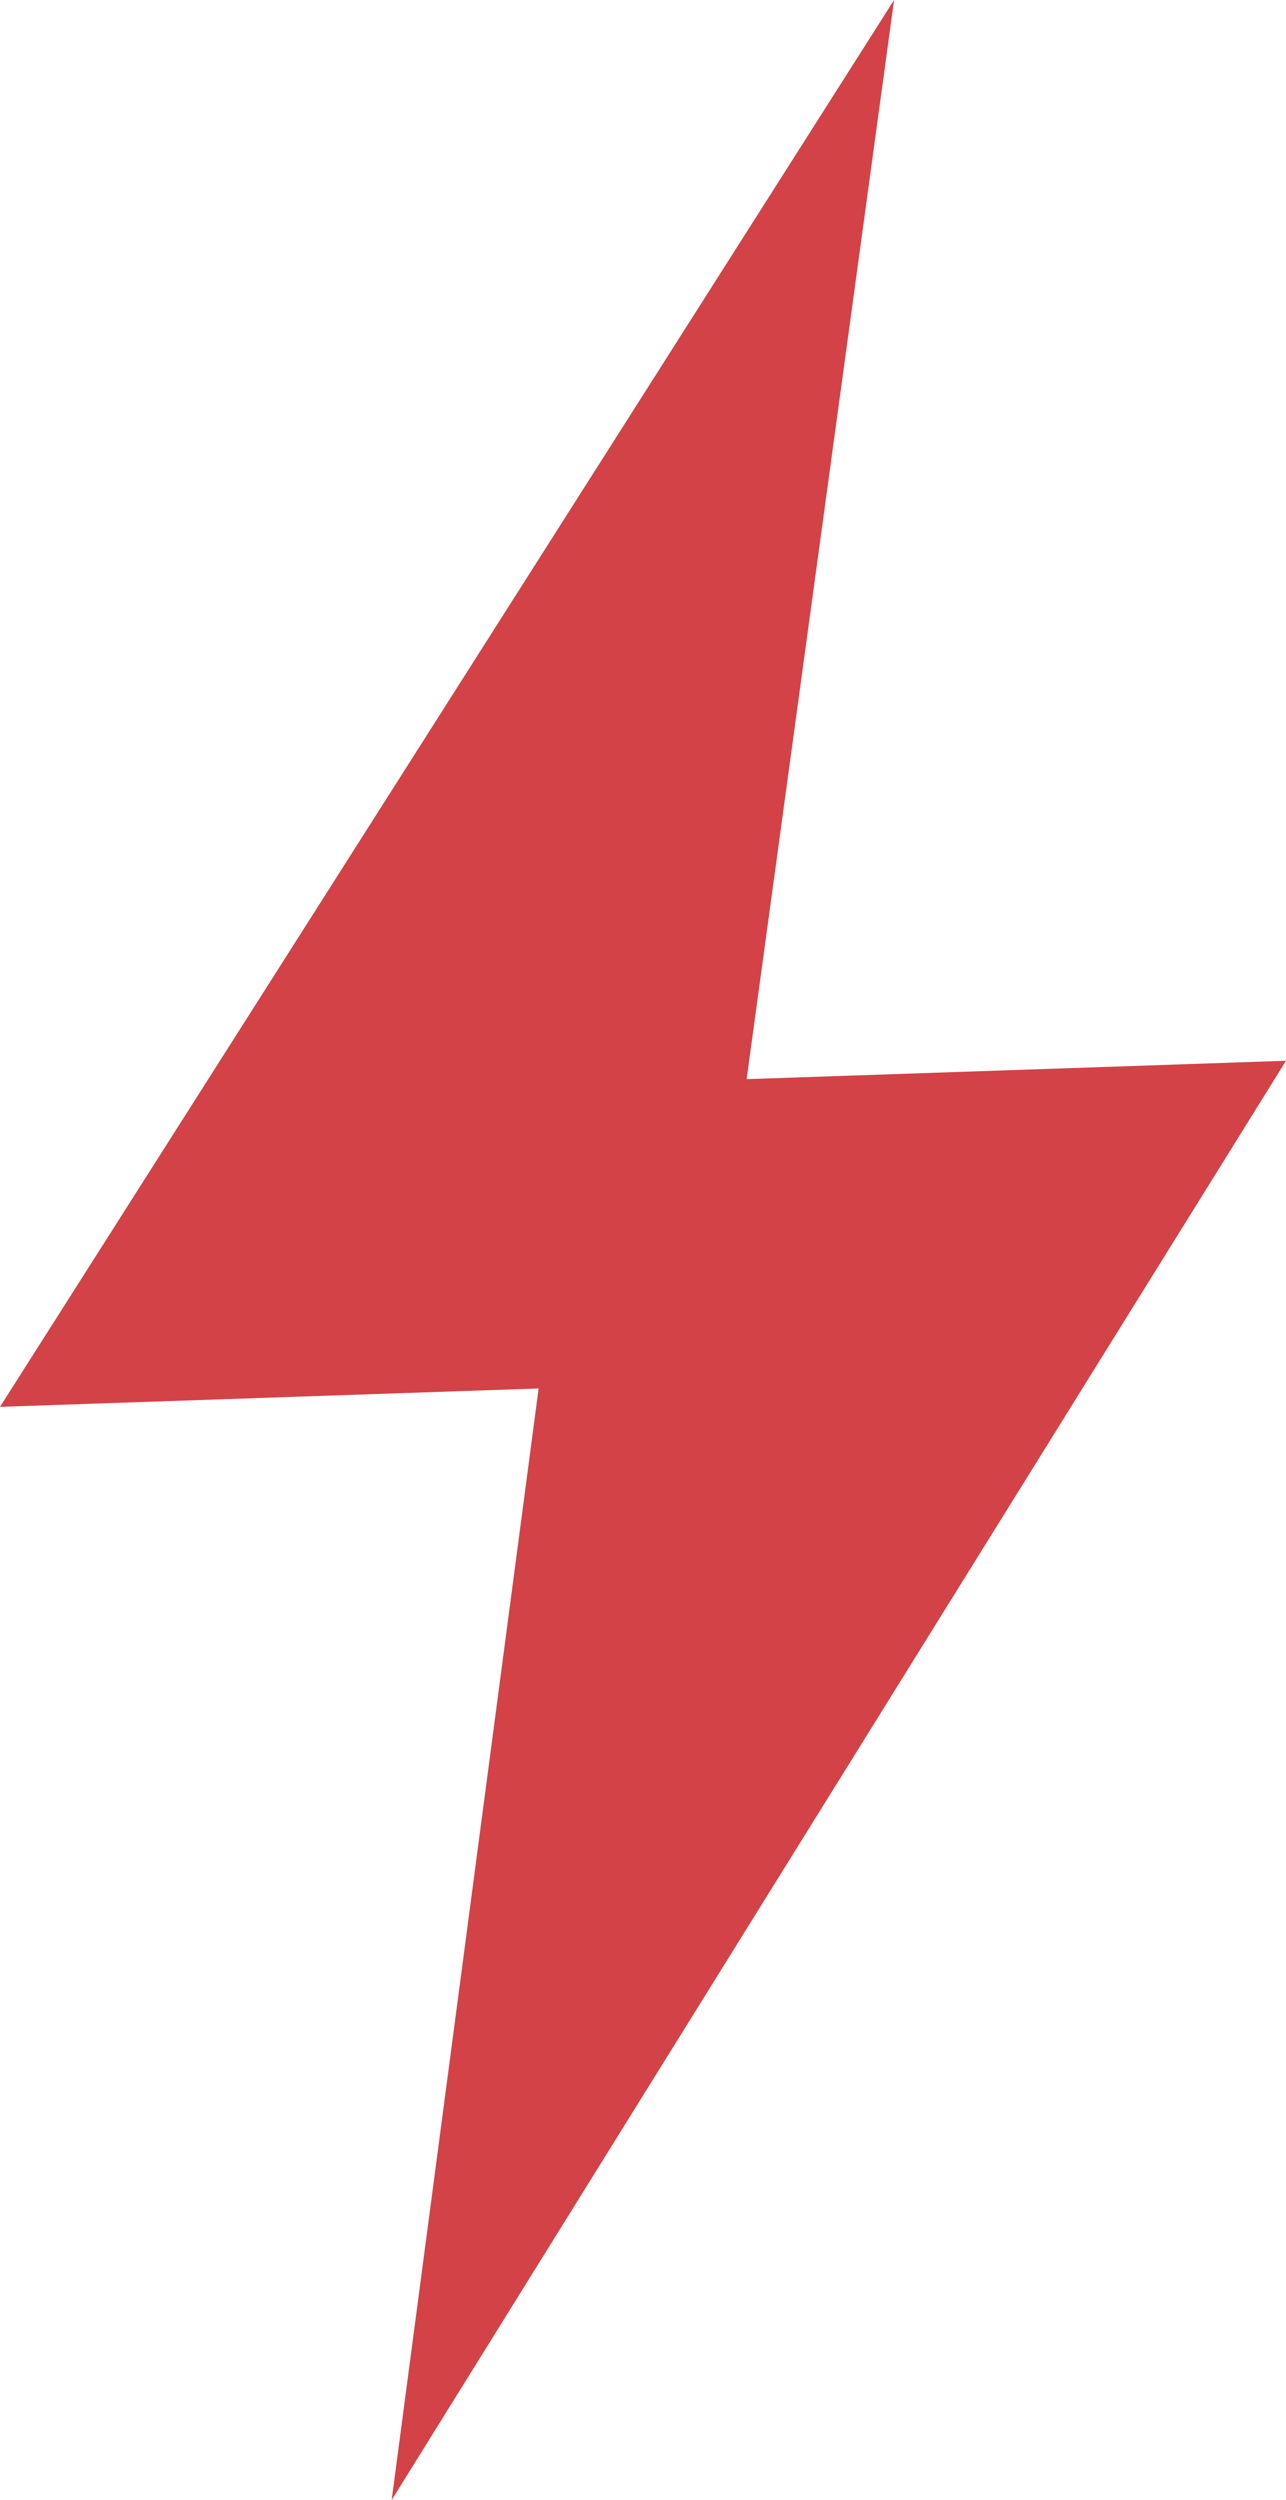 <svg width="70" height="136" viewBox="0 0 70 136" fill="none" xmlns="http://www.w3.org/2000/svg">
<path d="M0 76.53L48.667 0L40.641 58.704L70 57.704L21.319 136L29.319 75.53L0 76.53Z" fill="url(#paint0_linear_1065_308)"/>
<defs>
<linearGradient id="paint0_linear_1065_308" x1="0.741" y1="3.491" x2="101.006" y2="34.585" gradientUnits="userSpaceOnUse">
<stop stop-color="#D24247"/>
<stop offset="0.507" stop-color="#D24247"/>
<stop offset="1" stop-color="#D24247"/>
</linearGradient>
</defs>
</svg>
